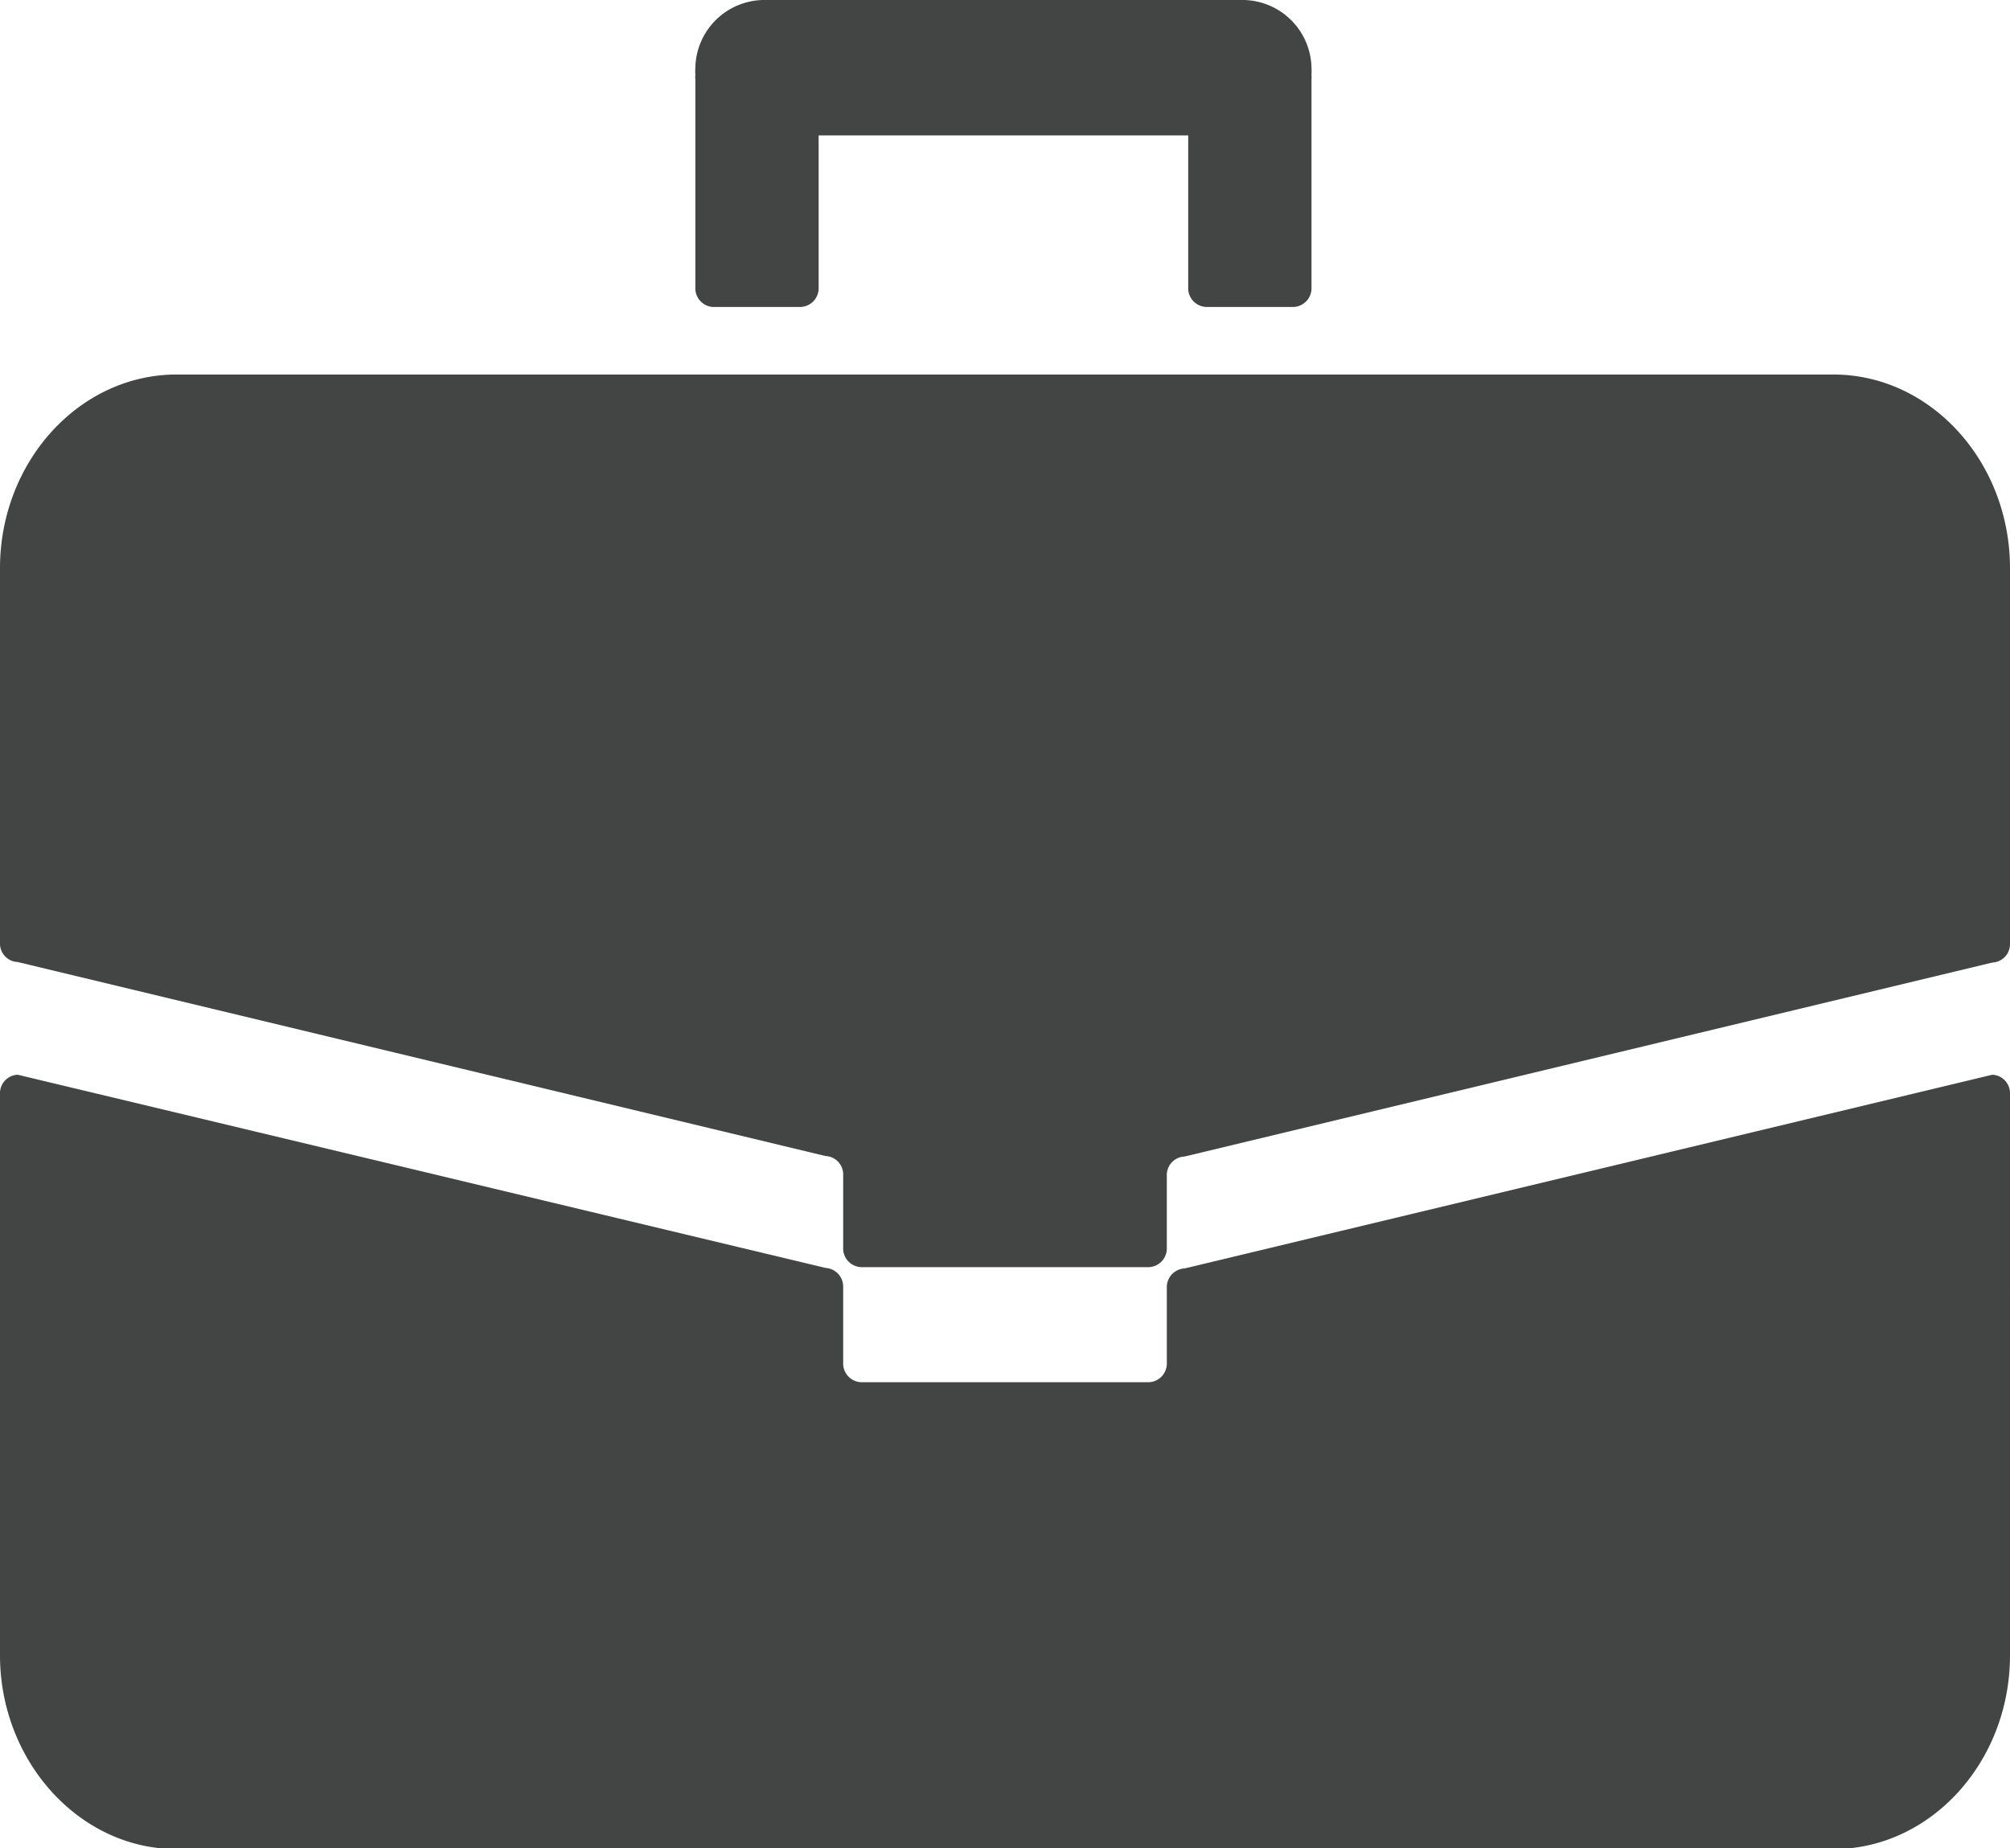 <svg id="Layer_1" data-name="Layer 1" xmlns="http://www.w3.org/2000/svg" viewBox="0 0 76.14 70.02"><defs><style>.cls-1{fill:#434444;}</style></defs><title>career-icon</title><path class="cls-1" d="M67.65,51.91H71a.71.71,0,0,0,.67-.74V45.41h14v5.76a.71.71,0,0,0,.67.74h3.33a.71.71,0,0,0,.67-.74V43.28a.9.9,0,0,0,0-.16,2.4,2.4,0,0,0,0-.28,2.62,2.62,0,0,0-2.67-2.56h-18A2.62,2.62,0,0,0,67,42.84a2.4,2.4,0,0,0,0,.28.76.76,0,0,0,0,.16v7.89A.71.71,0,0,0,67.65,51.91Z" transform="translate(-40.66 -40.28)"/><path class="cls-1" d="M116.13,81l-30.6,7.34a.71.71,0,0,0-.67.74v2.83a.71.71,0,0,1-.67.74H73.27a.71.71,0,0,1-.67-.74V89.06a.71.71,0,0,0-.67-.74L41.33,81a.7.7,0,0,0-.67.73V103c0,4,3,7.34,6.69,7.34h62.76c3.68,0,6.69-3.3,6.69-7.34V81.71A.7.7,0,0,0,116.13,81Z" transform="translate(-40.66 -40.28)"/><path class="cls-1" d="M110.11,54.47H47.35c-3.68,0-6.69,3.3-6.69,7.34V76a.7.7,0,0,0,.67.73l30.6,7.35a.7.7,0,0,1,.67.73v2.74a.71.71,0,0,0,.67.74H84.19a.71.71,0,0,0,.67-.74V84.83a.7.7,0,0,1,.67-.73l30.6-7.35a.7.7,0,0,0,.67-.73V61.81C116.8,57.77,113.79,54.47,110.11,54.47Z" transform="translate(-40.66 -40.28)"/></svg>